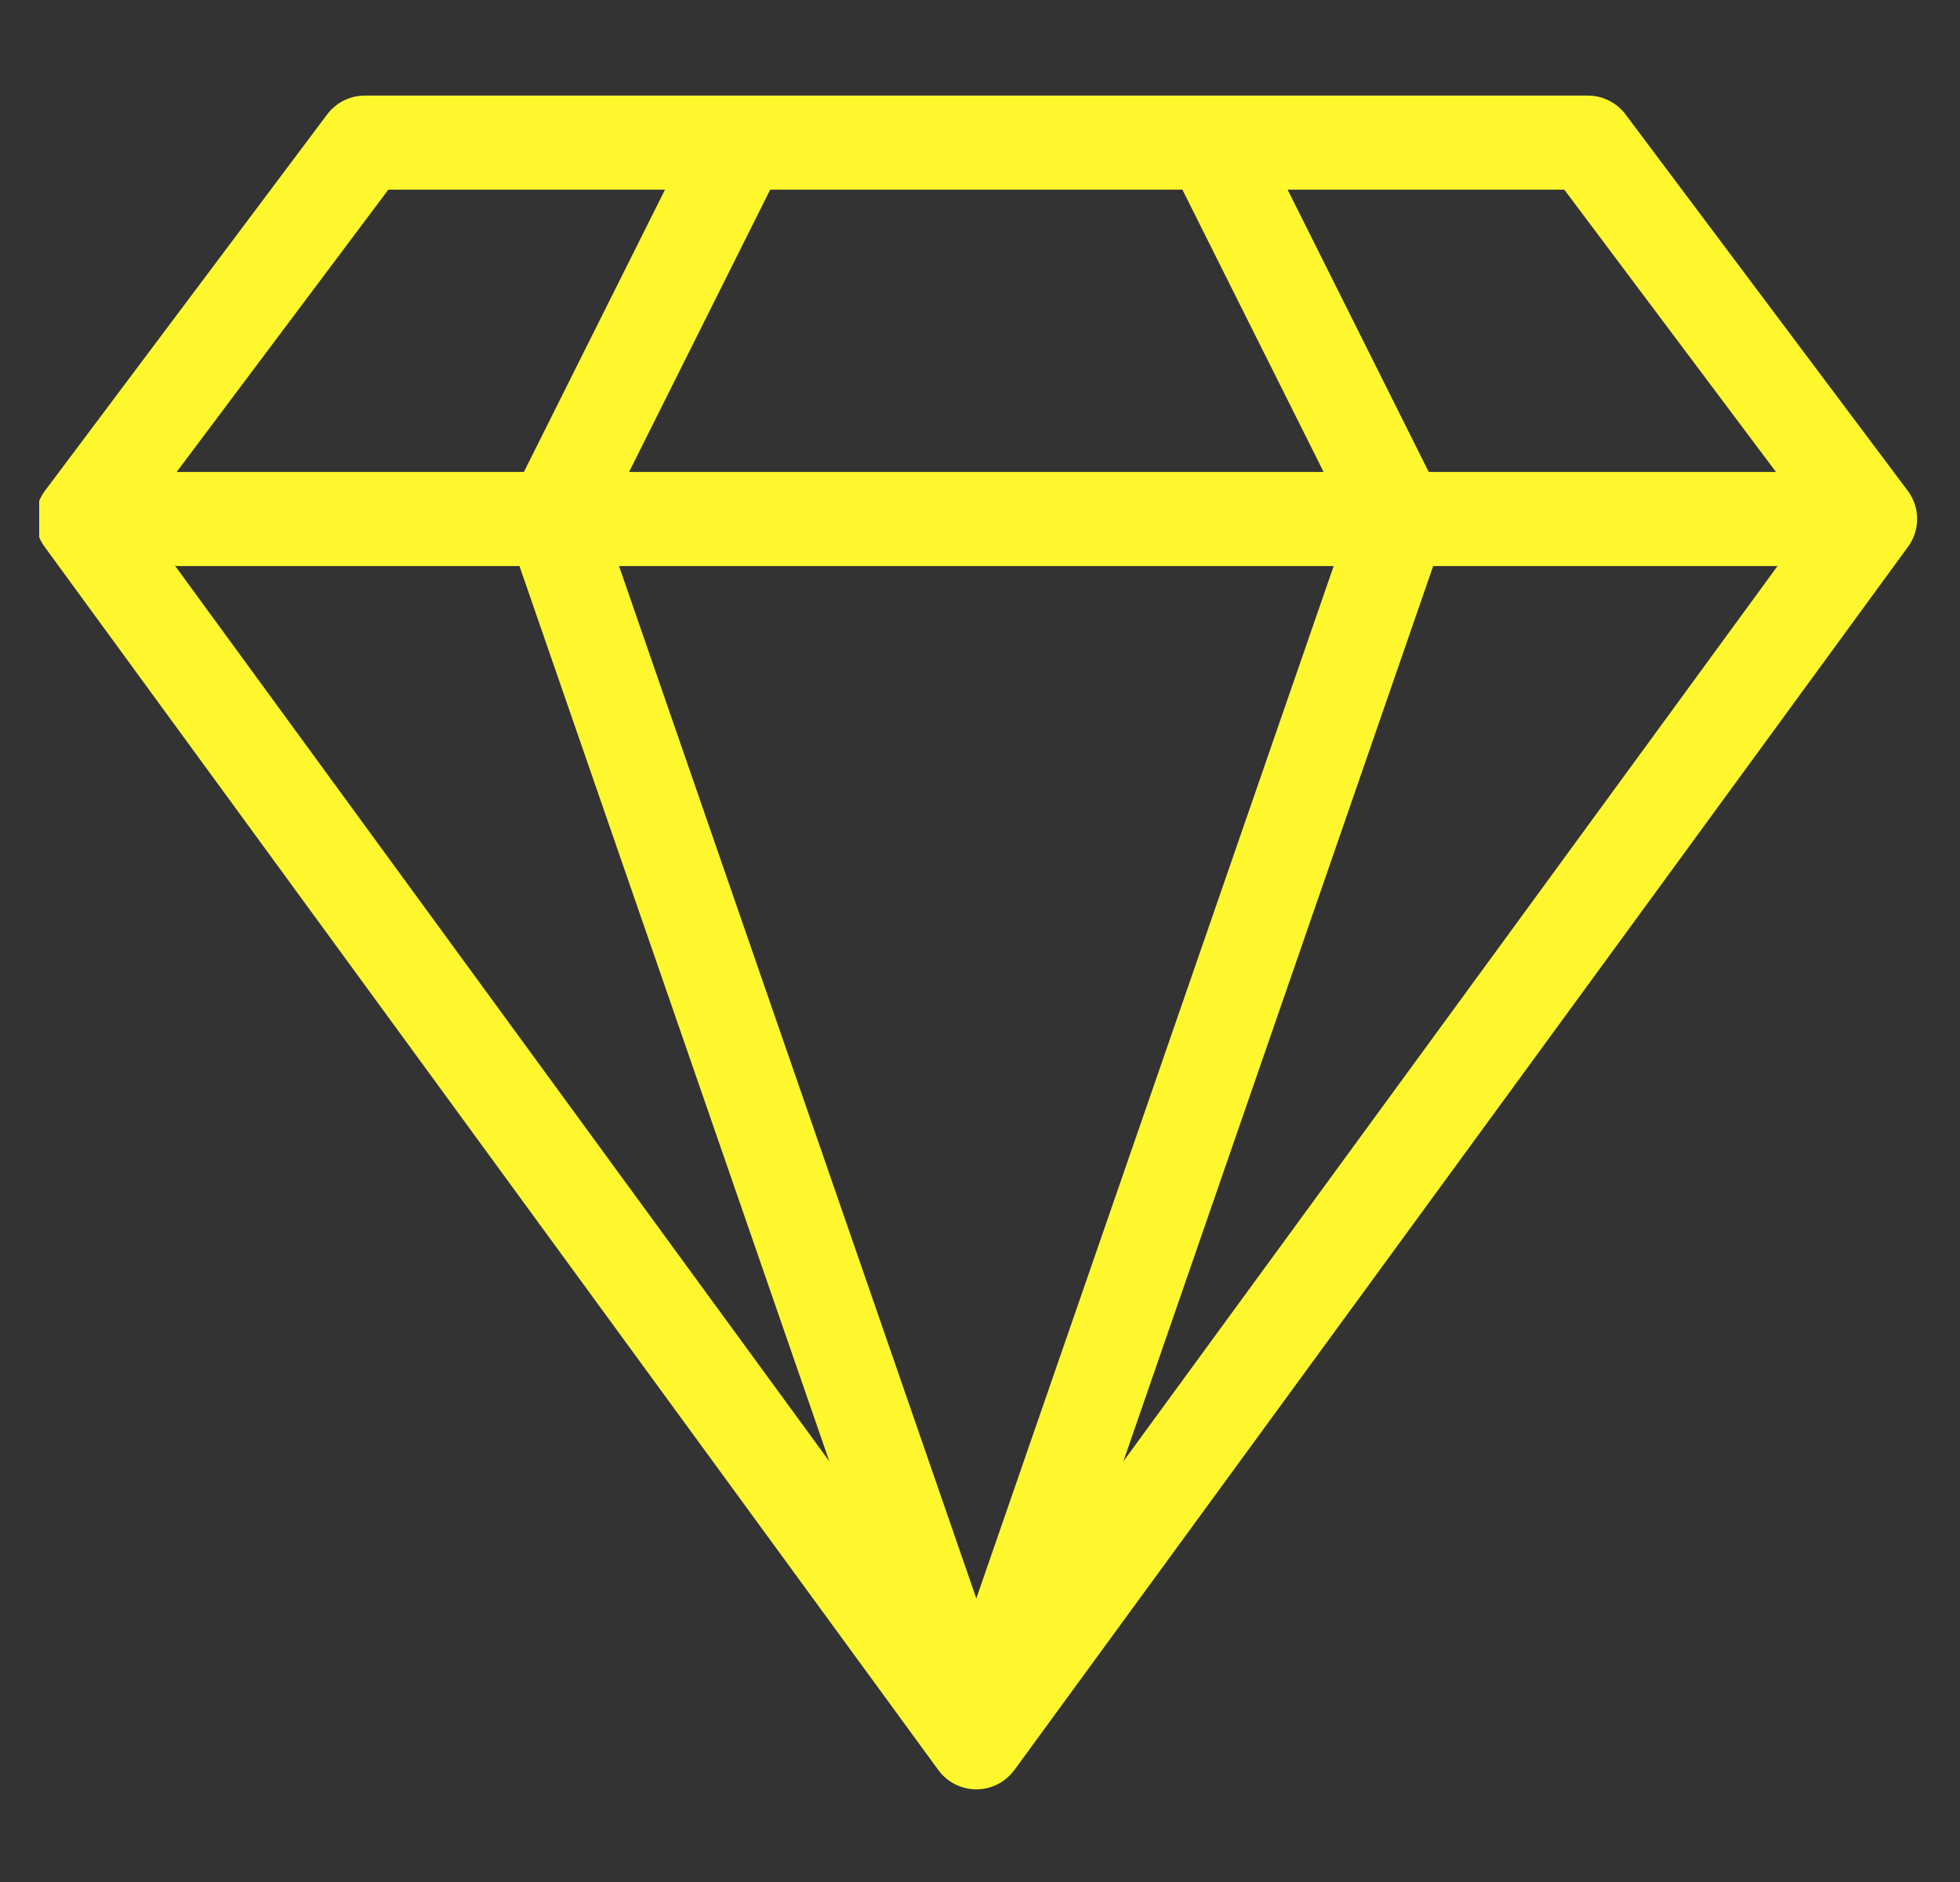 <?xml version="1.0" encoding="UTF-8"?>
<svg xmlns="http://www.w3.org/2000/svg" width="25" height="24" viewBox="0 0 25 24" fill="none">
  <rect x="0" y="0" width="25" height="24" fill="#333333" stroke="none"/>
  <g clip-path="url(#clip0_199_484)">
    <path d="M24.334 6.259L20.734 1.459C20.62 1.308 20.442 1.219 20.253 1.219H4.653C4.464 1.219 4.287 1.308 4.173 1.459L0.573 6.259C0.415 6.47 0.413 6.76 0.569 6.973L11.969 22.573C12.164 22.84 12.539 22.899 12.807 22.703C12.857 22.667 12.901 22.622 12.938 22.573L24.337 6.973C24.493 6.76 24.492 6.47 24.334 6.259ZM2.253 7.219H6.626L10.578 18.635L2.232 7.214C2.239 7.215 2.246 7.219 2.253 7.219ZM15.082 2.419L16.883 6.019H8.024L9.824 2.419H15.082ZM17.011 7.219L12.453 20.384L7.896 7.219H17.011ZM18.28 7.219H22.672L14.329 18.635L18.28 7.219ZM22.653 6.019H18.224L16.424 2.419H19.953L22.653 6.019ZM4.953 2.419H8.482L6.682 6.019H2.253L4.953 2.419Z" fill="#FFF72E"></path>
  </g>
  <defs>
    <clipPath id="clip0_199_484">
      <rect width="24" height="24" fill="white" transform="translate(0.5)"></rect>
    </clipPath>
  </defs>
</svg>
